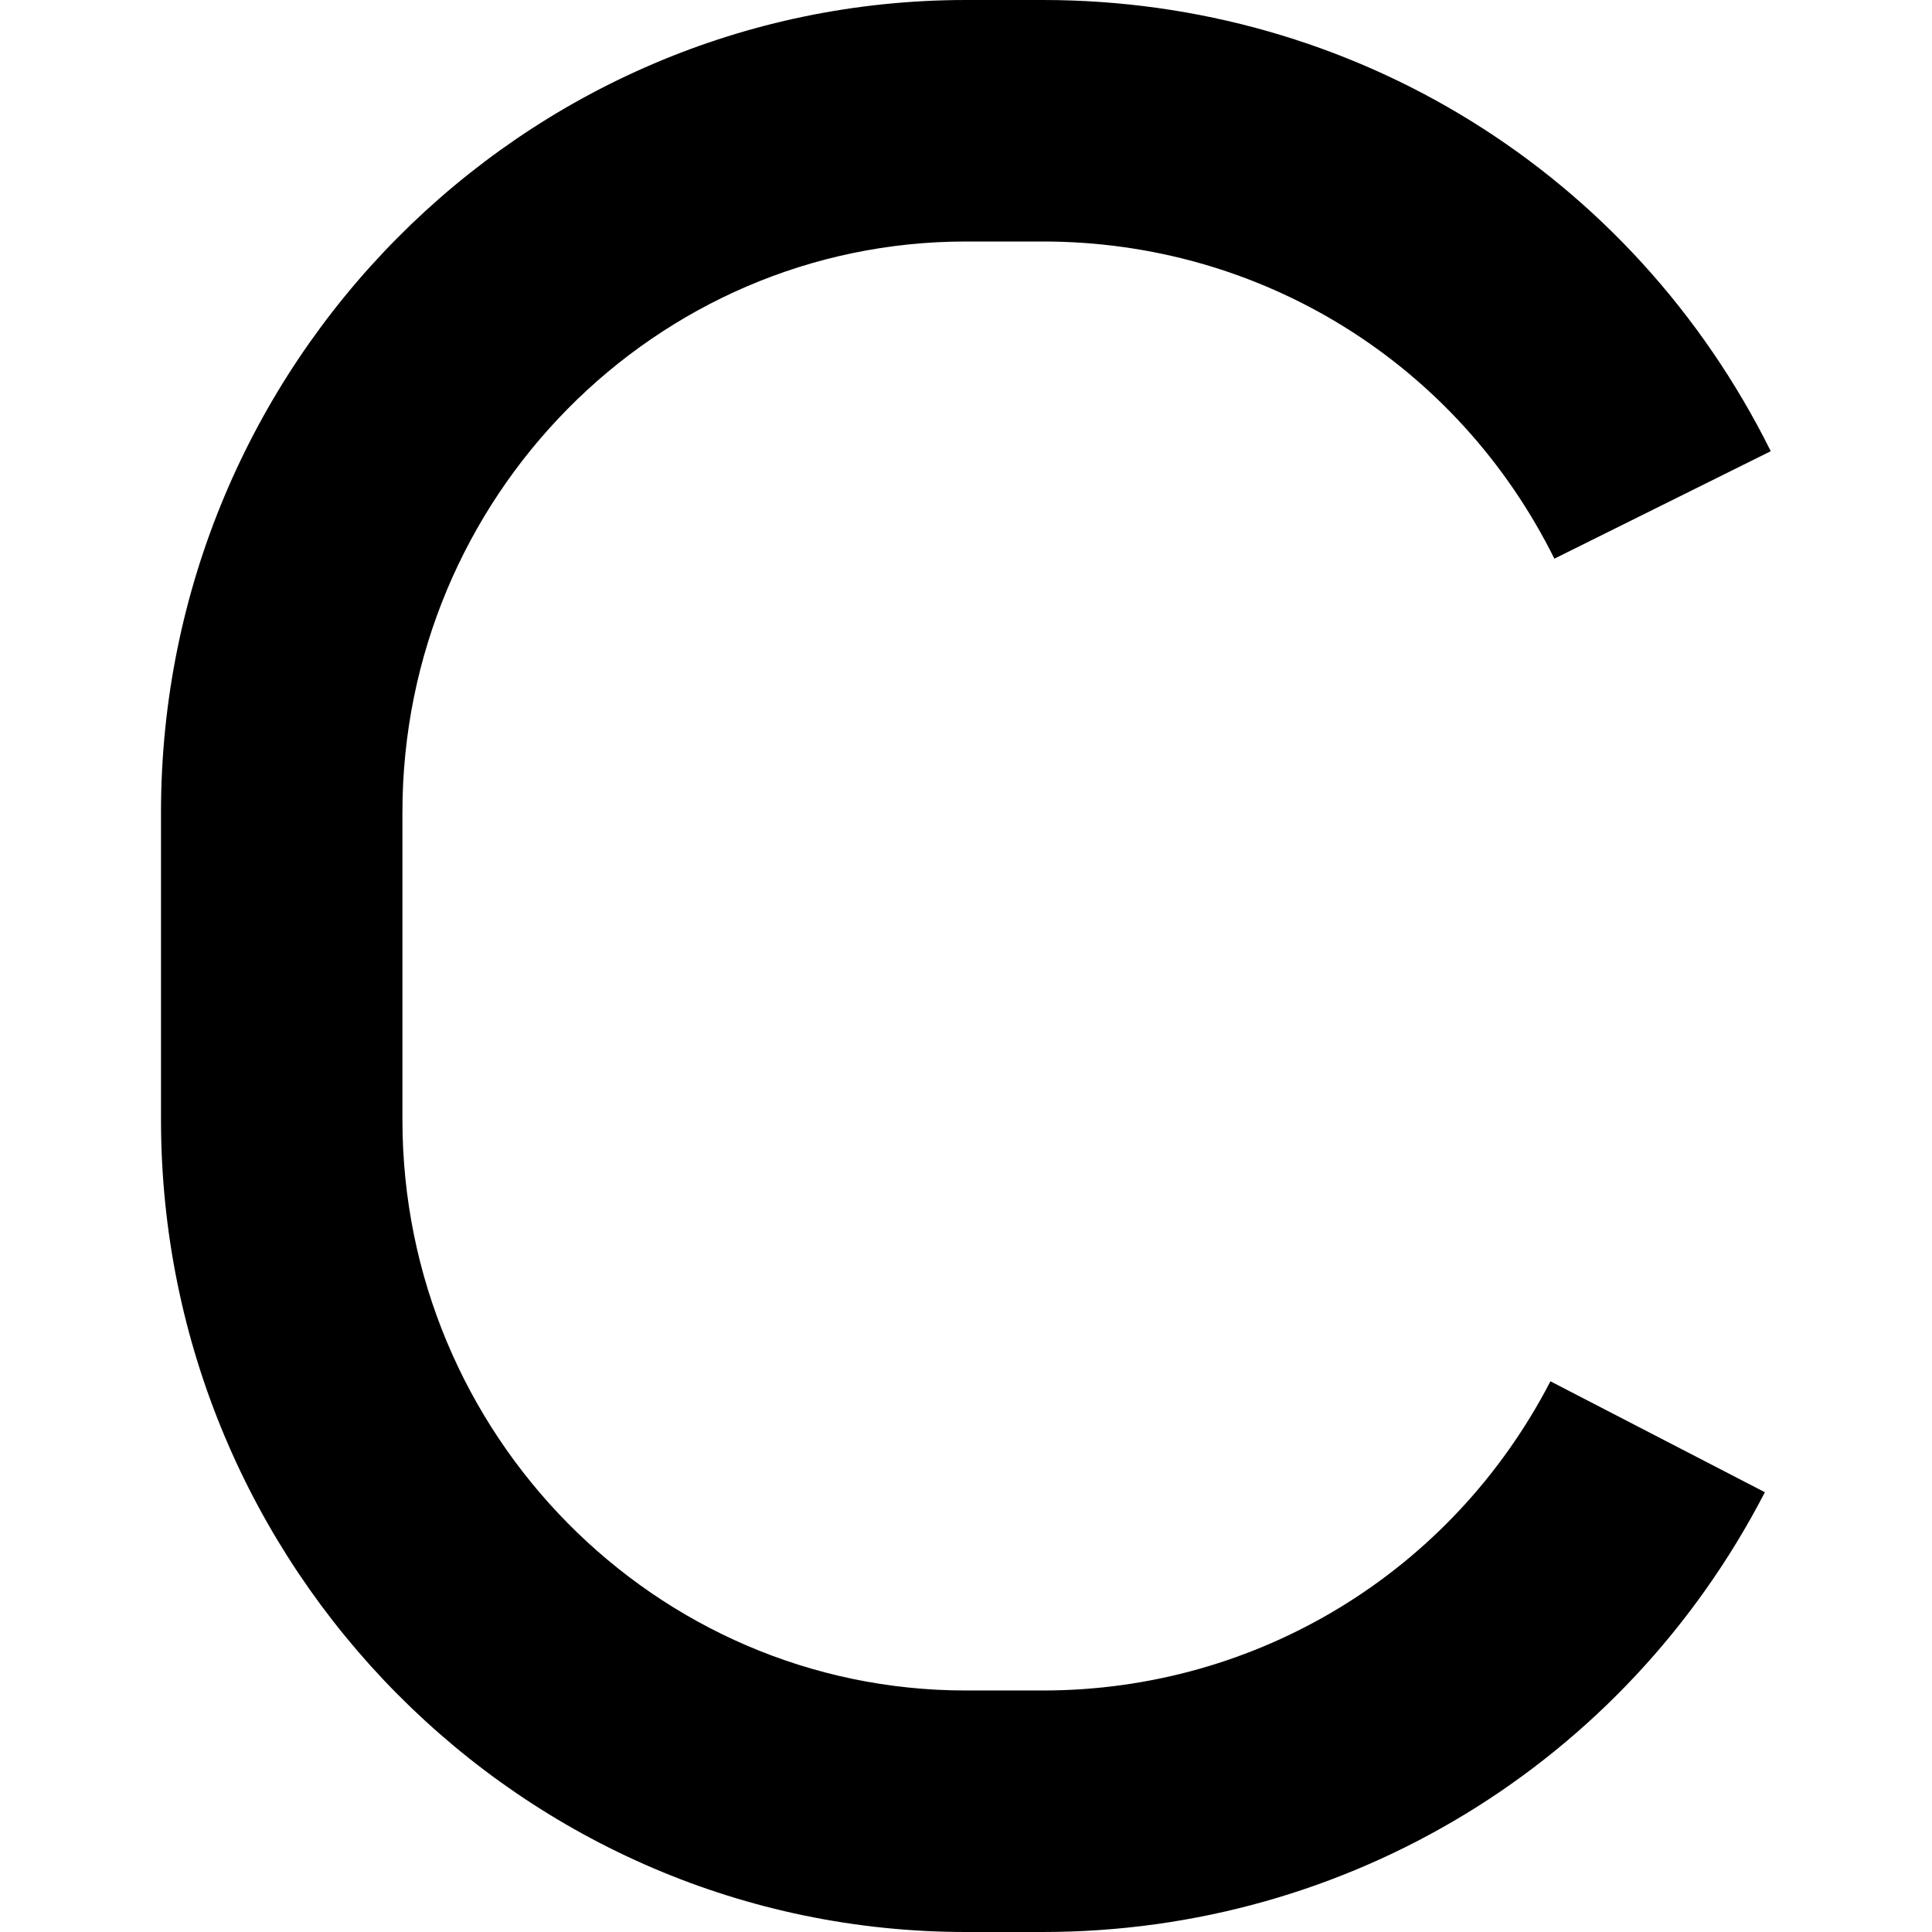 <?xml version="1.0" encoding="UTF-8"?>
<svg xmlns="http://www.w3.org/2000/svg" id="Layer_1" data-name="Layer 1" viewBox="0 0 24 24" width="512" height="512"><path d="M12.956,24h-.955c-5.515,0-10.001-4.527-10.001-10.091v-3.818C2,4.527,6.487,0,12.001,0h.955c3.858,0,7.323,2.148,9.041,5.605l-2.688,1.335c-1.207-2.43-3.642-3.94-6.354-3.94h-.955c-3.861,0-7.001,3.181-7.001,7.091v3.818c0,3.91,3.141,7.091,7.001,7.091h.955c2.664,0,5.079-1.472,6.305-3.841l2.664,1.378c-1.742,3.37-5.179,5.463-8.969,5.463Z"/></svg>
